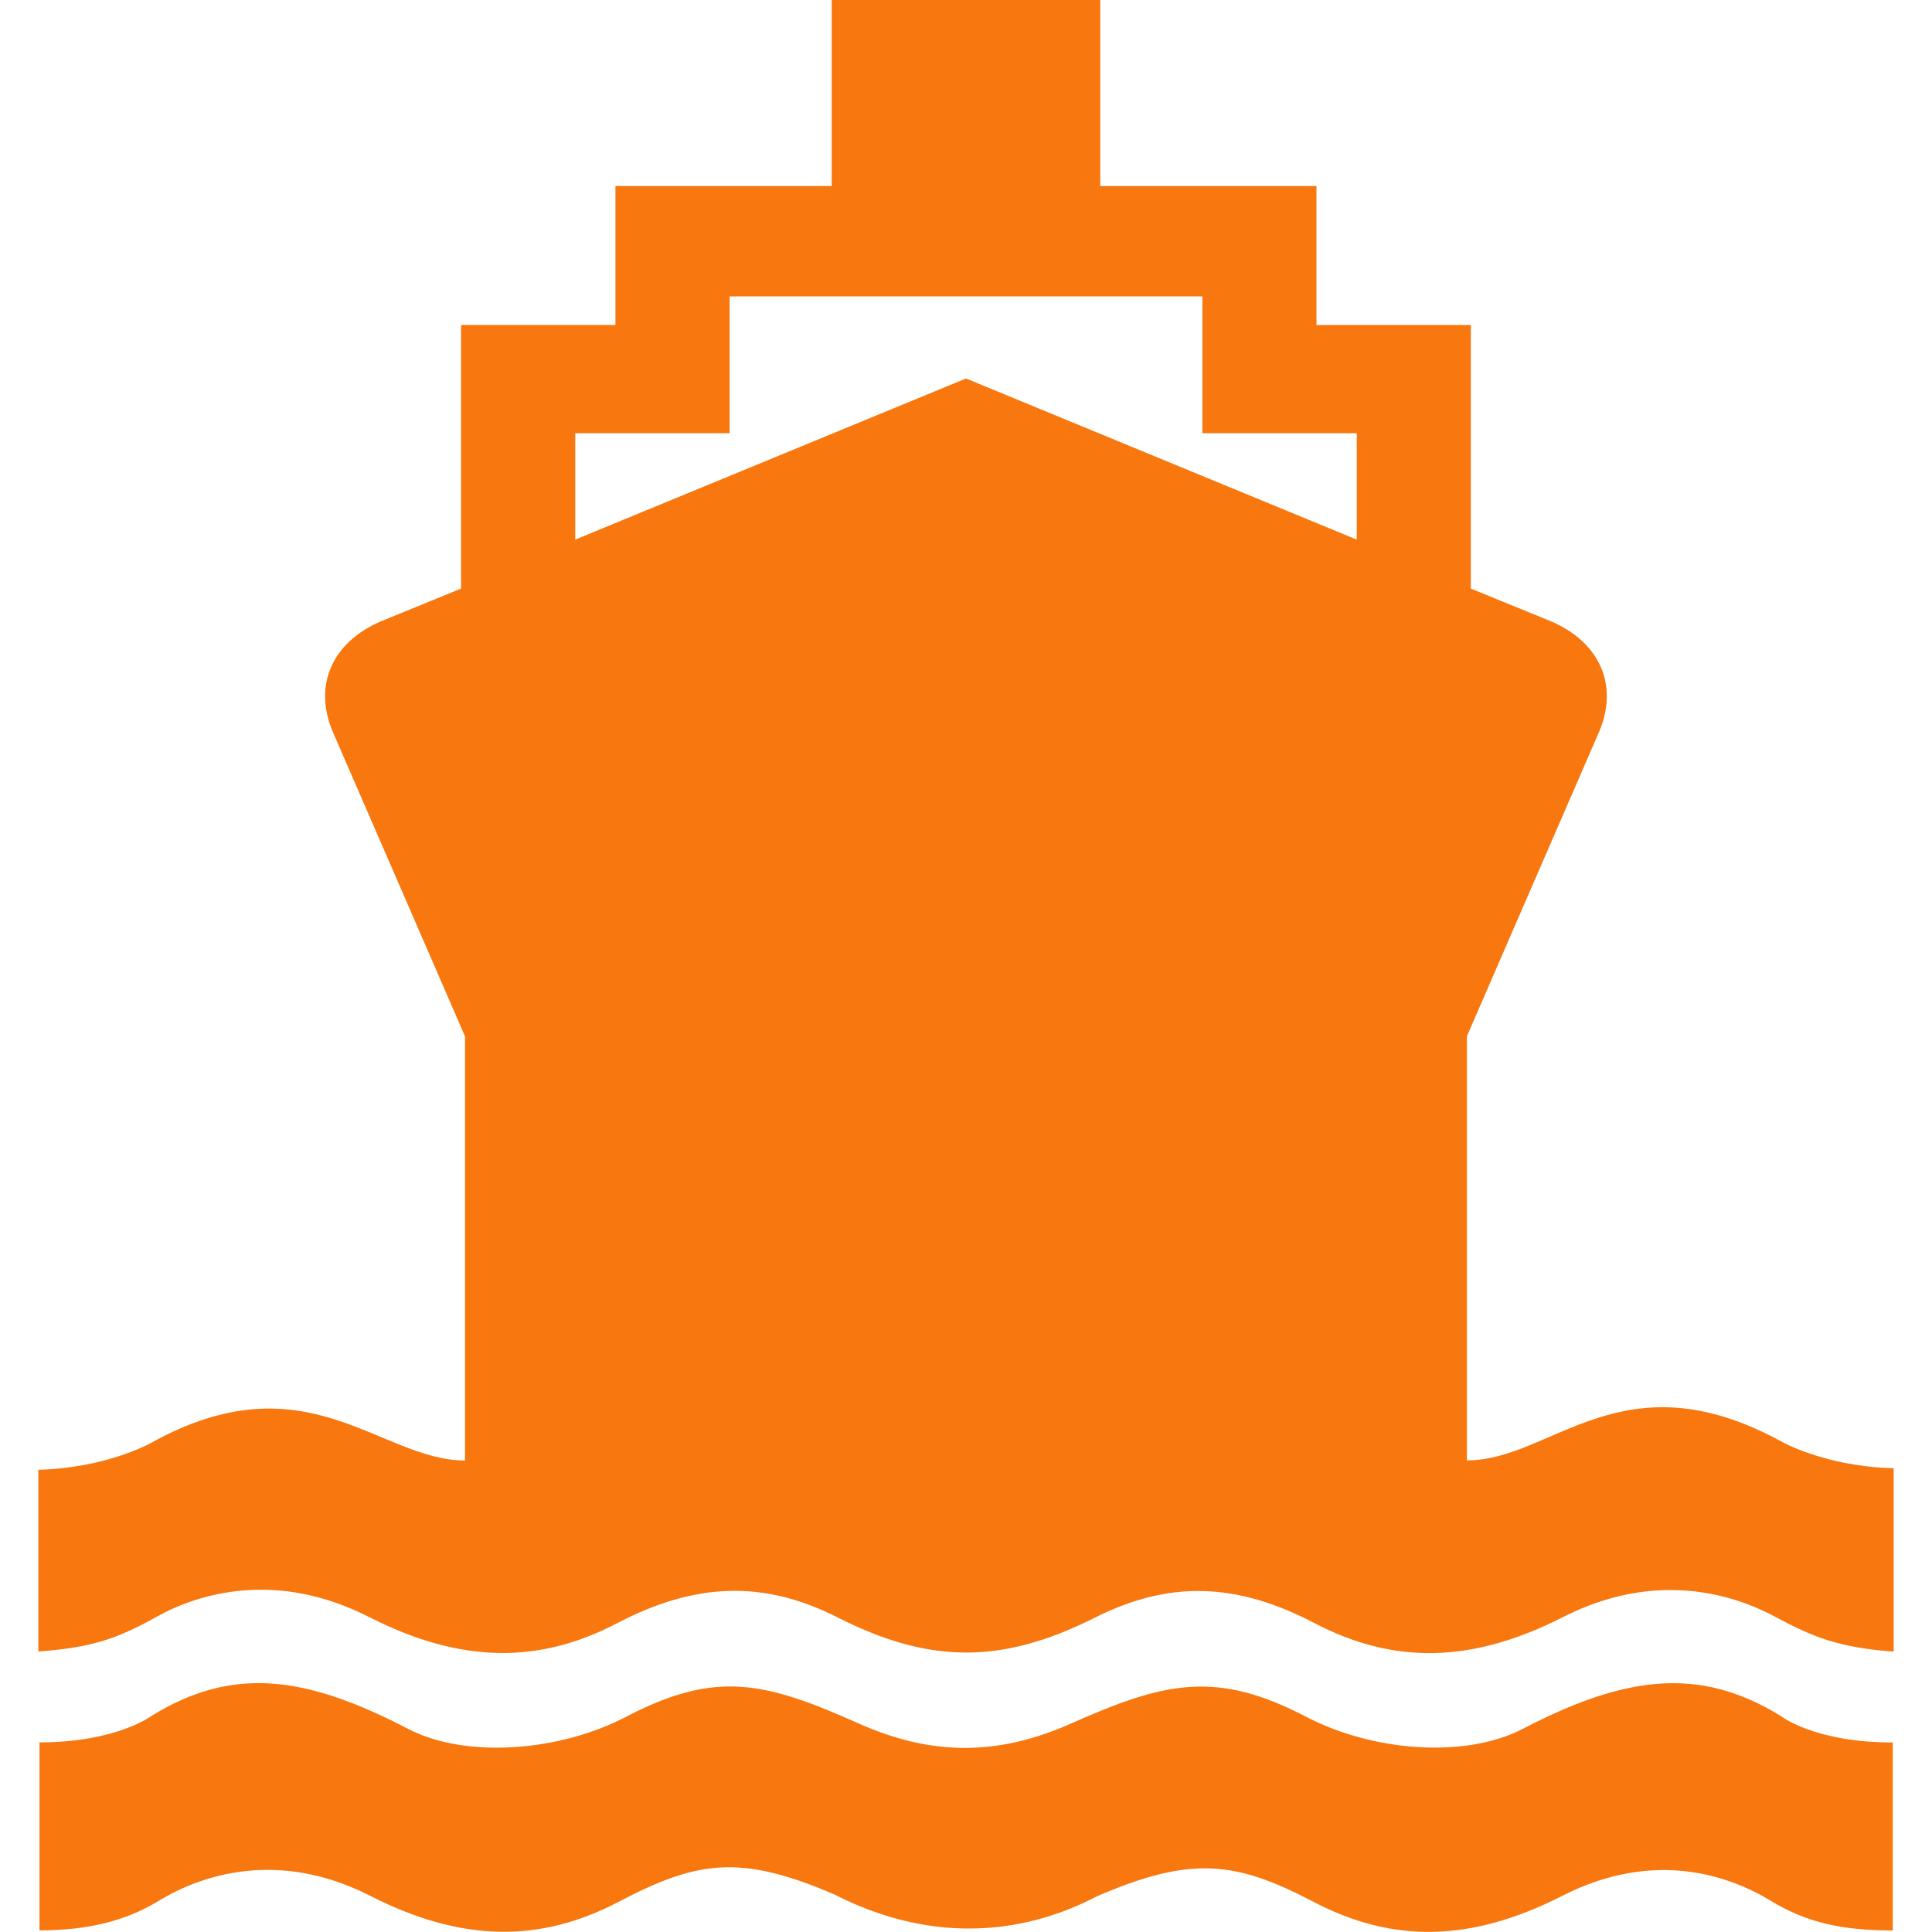<?xml version="1.0" encoding="utf-8"?>
<!-- Generator: Adobe Illustrator 16.0.0, SVG Export Plug-In . SVG Version: 6.00 Build 0)  -->
<!DOCTYPE svg PUBLIC "-//W3C//DTD SVG 1.1//EN" "http://www.w3.org/Graphics/SVG/1.1/DTD/svg11.dtd">
<svg version="1.1" id="Layer_1" xmlns="http://www.w3.org/2000/svg" xmlns:xlink="http://www.w3.org/1999/xlink" x="0px" y="0px"
	 width="20px" height="20px" viewBox="0 0 20 20" enable-background="new 0 0 20 20" xml:space="preserve">
<g>
	<path fill="#F8770F" d="M15.764,17.897c-0.604,0.313-1.561,0.23-2.237-0.122c-0.934-0.487-1.462-0.368-2.44,0.067
		c-0.758,0.337-1.442,0.336-2.197,0c-0.978-0.437-1.481-0.555-2.415-0.067c-0.677,0.353-1.647,0.436-2.251,0.122
		c-1.059-0.551-1.814-0.653-2.654-0.135c0,0-0.362,0.275-1.161,0.275v1.946c0.504,0,0.896-0.099,1.235-0.306
		c0.431-0.264,1.232-0.539,2.187-0.052c0.954,0.486,1.764,0.486,2.572,0.063c0.809-0.424,1.257-0.5,2.24-0.074
		c0.954,0.486,1.897,0.441,2.707,0.019c0.982-0.426,1.441-0.368,2.25,0.056c0.809,0.423,1.618,0.423,2.572-0.063
		c0.954-0.487,1.73-0.21,2.161,0.052c0.36,0.219,0.722,0.306,1.261,0.306v-1.946c-0.813,0.001-1.161-0.275-1.161-0.275
		C17.592,17.244,16.821,17.347,15.764,17.897z"/>
	<path fill="#F8770F" d="M18.442,14.923c-1.651-0.901-2.369,0.195-3.257,0.195v-4.39l1.369-3.153c0.207-0.487,0-0.931-0.498-1.143
		l-0.83-0.339V3.365h-1.598V1.926H11.39V0H10H8.61v1.926H6.371v1.438H4.773v2.729l-0.83,0.339C3.445,6.645,3.238,7.089,3.445,7.576
		l1.369,3.153v4.39c-0.887-0.001-1.642-1.079-3.256-0.179H1.558c0,0-0.461,0.258-1.161,0.275v1.881
		c0.547-0.04,0.81-0.128,1.224-0.359c0.44-0.246,1.245-0.484,2.199,0.002s1.763,0.486,2.571,0.063
		c0.81-0.423,1.515-0.444,2.271-0.063c0.954,0.486,1.702,0.492,2.664,0.011c0.776-0.393,1.474-0.37,2.283,0.053
		c0.809,0.423,1.617,0.423,2.571-0.063s1.756-0.241,2.199-0.002c0.39,0.21,0.663,0.319,1.224,0.359v-1.898
		C18.89,15.181,18.442,14.923,18.442,14.923z M14.045,5.586L10,3.918L5.955,5.586V4.485h1.598V3.068H10h2.447v1.417h1.598V5.586z"/>
</g>
</svg>
